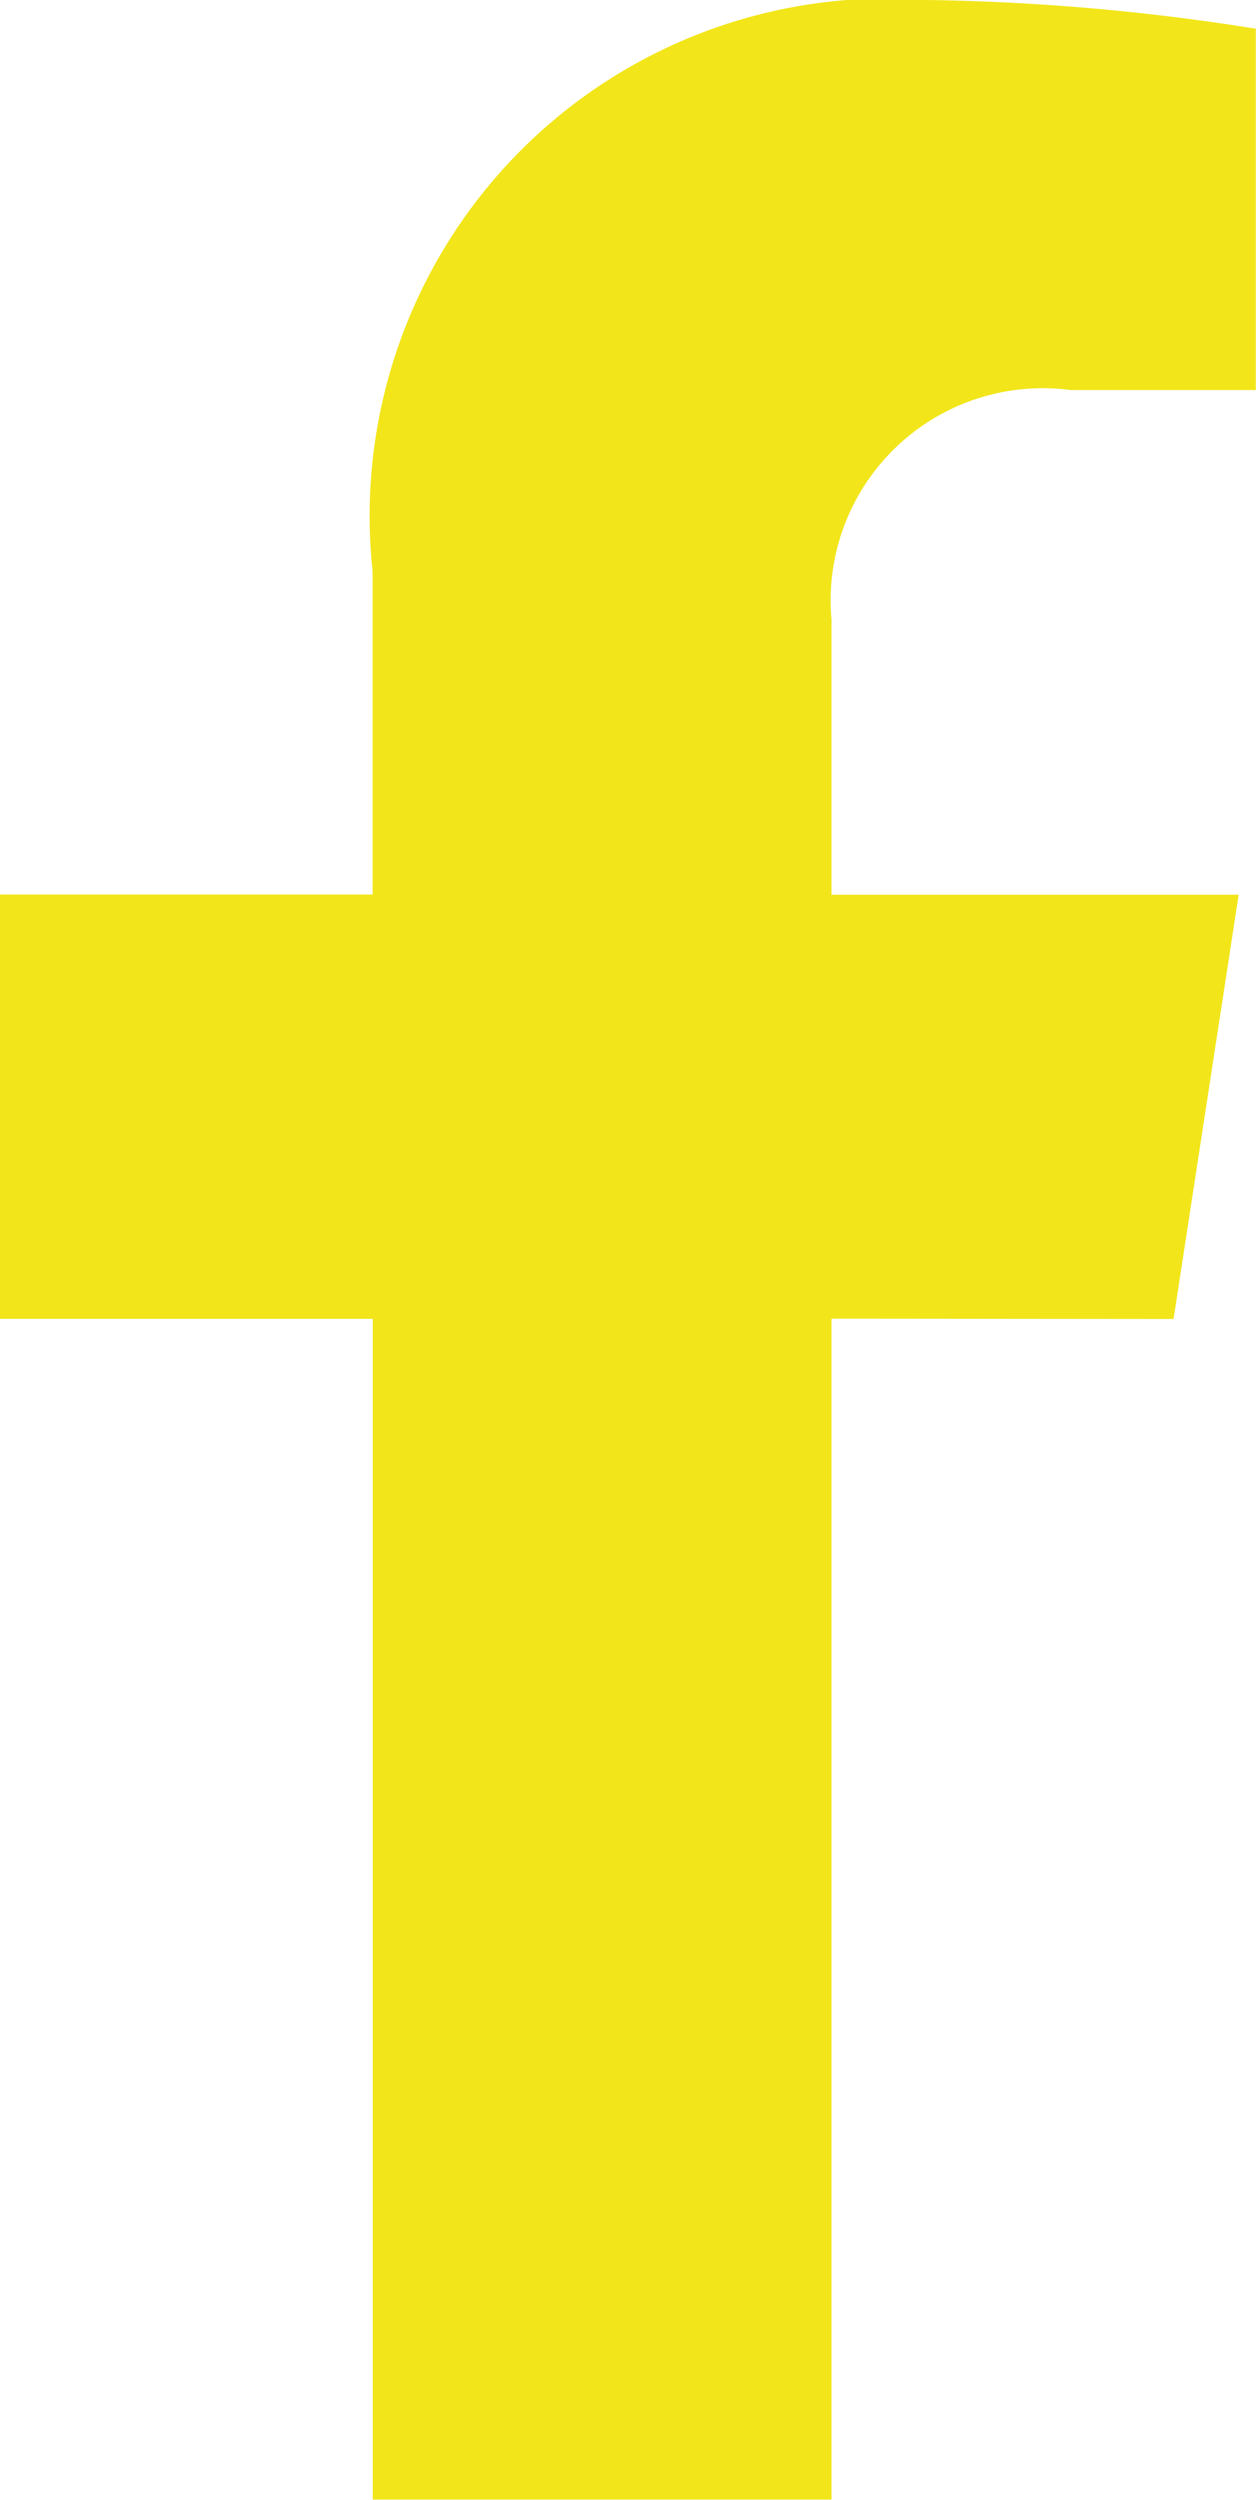 <svg xmlns="http://www.w3.org/2000/svg" width="7.039" height="14.011" viewBox="0 0 7.039 14.011">
  <path id="Tracciato_313" data-name="Tracciato 313" d="M817.667-53.716l.365-2.378H815.75v-1.543a1.189,1.189,0,0,1,1.341-1.285h1.037v-2.025a12.639,12.639,0,0,0-1.842-.161,2.9,2.9,0,0,0-3.108,3.2v1.813H811.09v2.378h2.089V-47.1h2.571v-6.618Z" transform="translate(-811.09 61.108)" fill="#f2e61a"/>
</svg>
